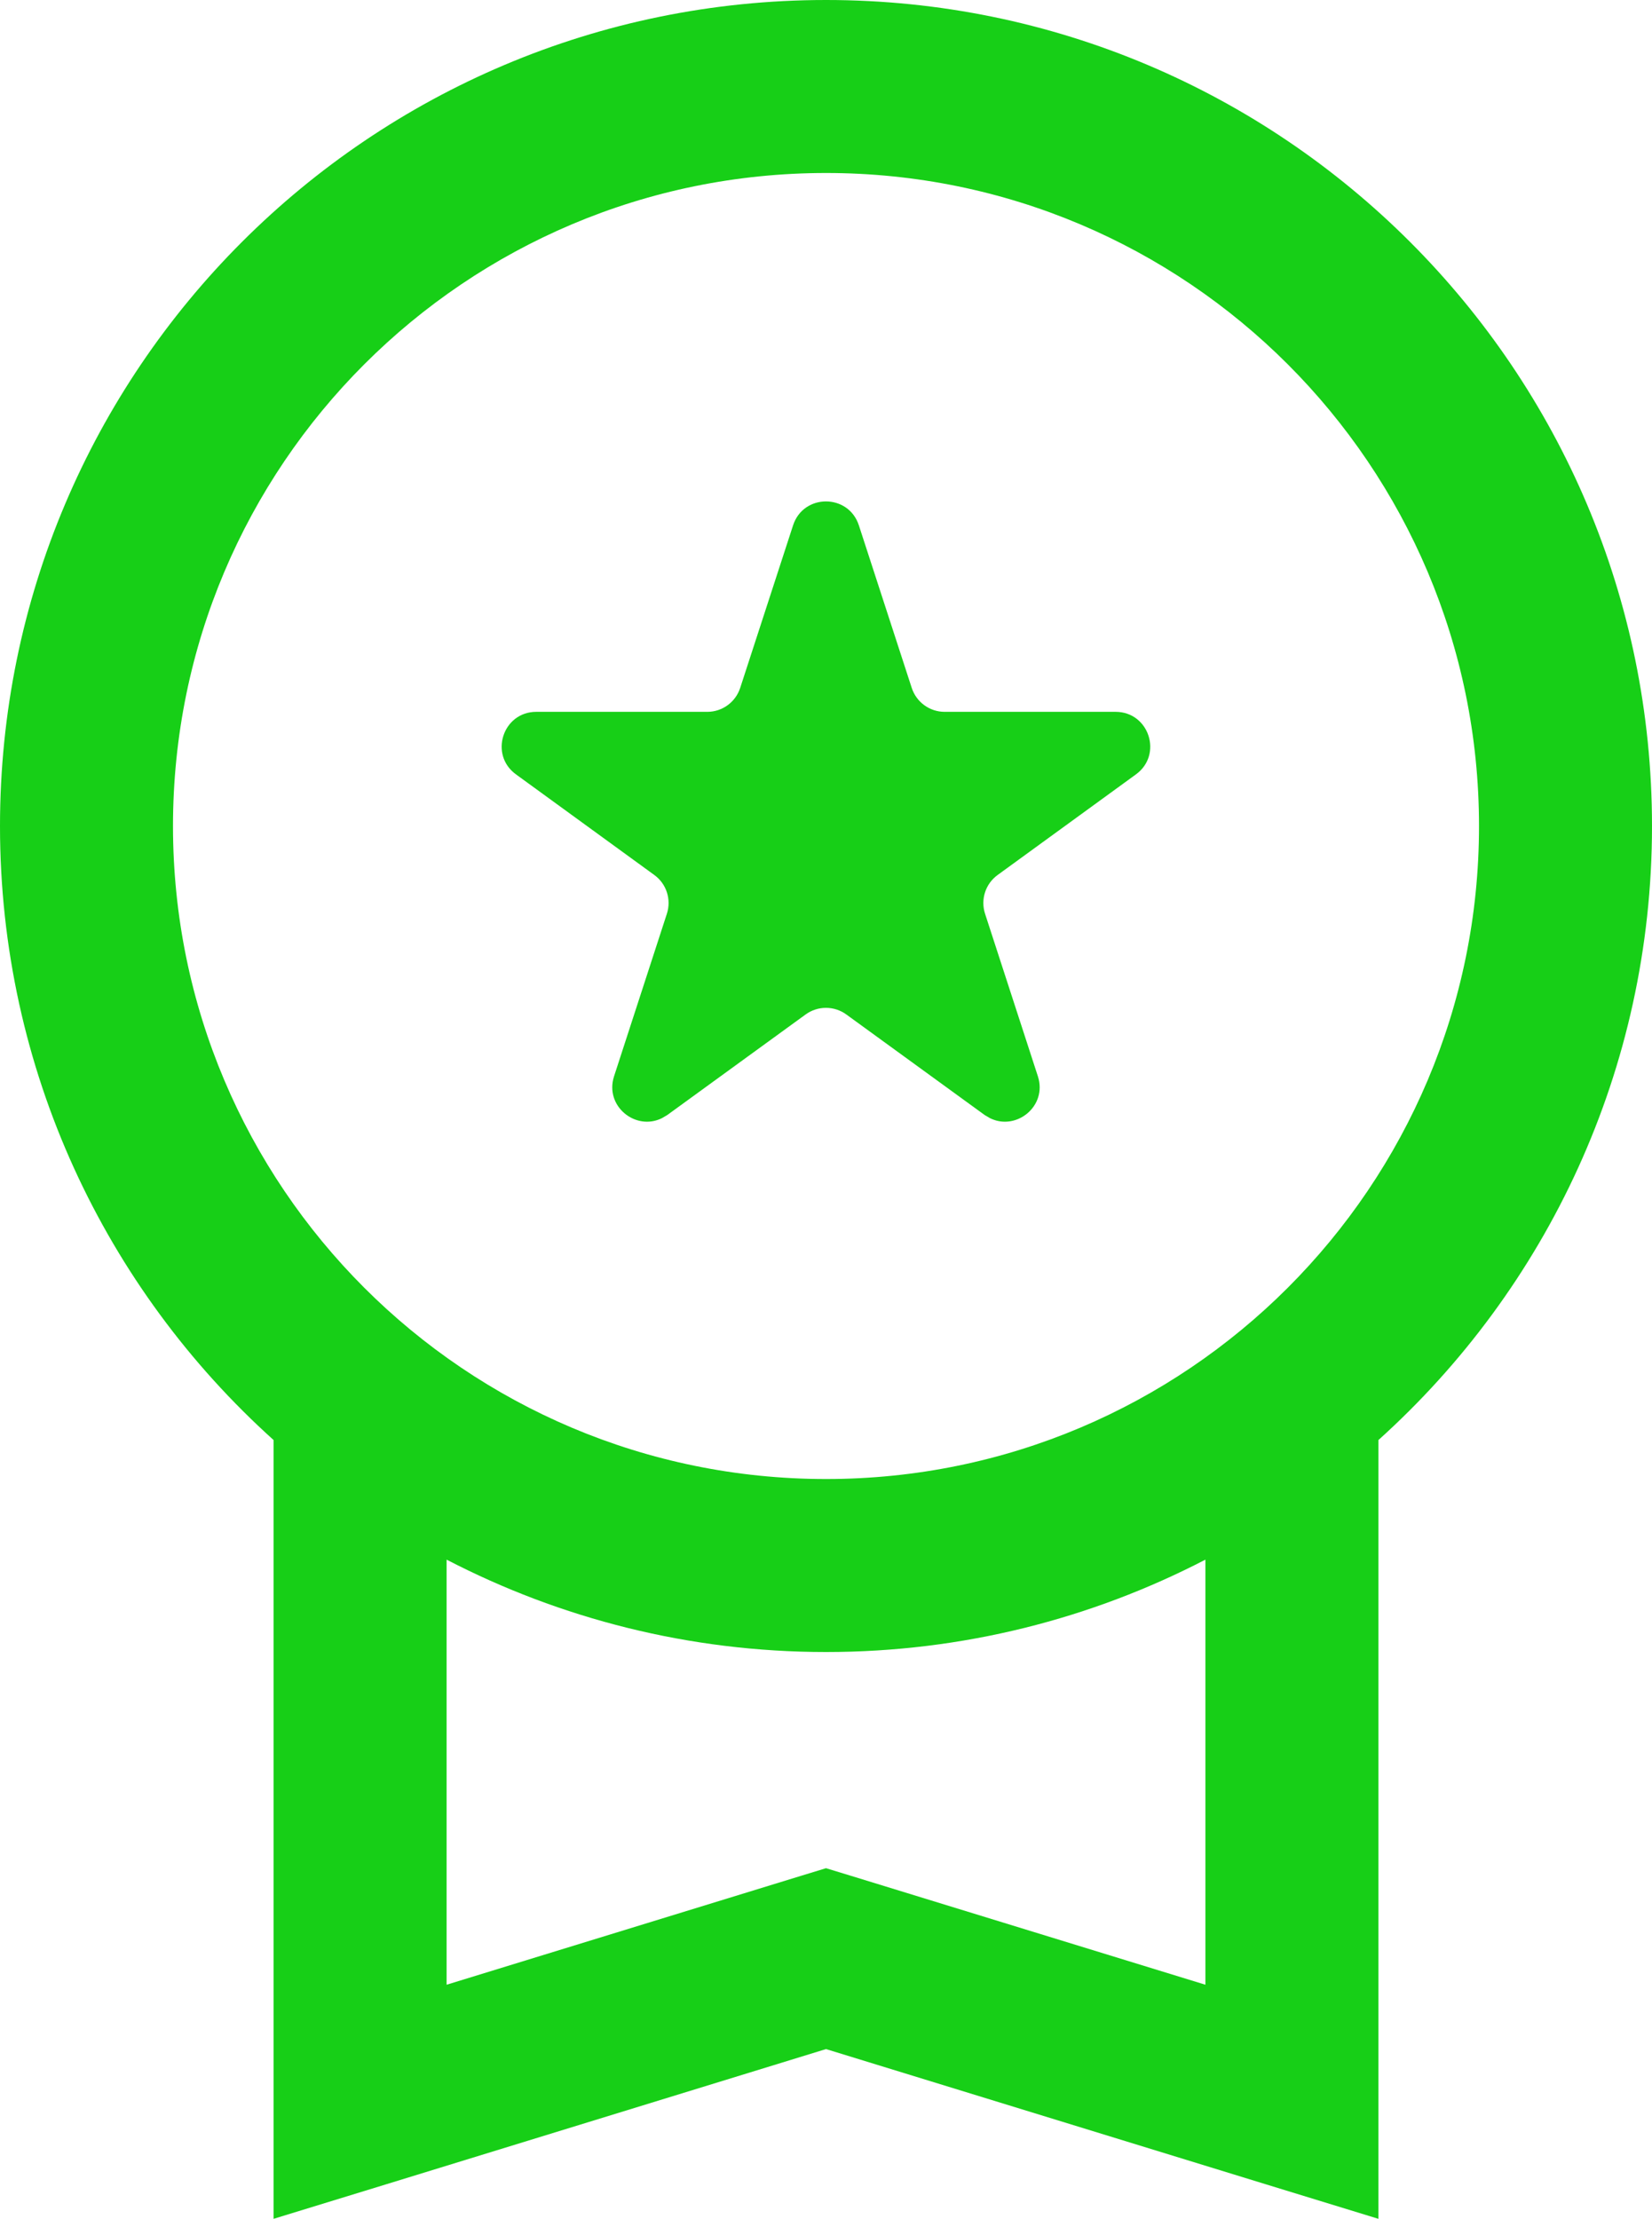 <?xml version="1.0" encoding="utf-8"?>
<svg xmlns="http://www.w3.org/2000/svg" fill="none" height="100%" overflow="visible" preserveAspectRatio="none" style="display: block;" viewBox="0 0 23.874 32.065" width="100%">
<path d="M11.938 0C18.53 0 23.874 5.345 23.874 11.938C23.874 15.46 22.347 18.626 19.92 20.811V32.065L18.303 31.569L11.937 29.612L5.571 31.569L3.954 32.065V20.811C1.527 18.626 0 15.46 0 11.938C0 5.345 5.345 0 11.938 0ZM17.42 22.539C15.778 23.39 13.915 23.874 11.938 23.874C9.96 23.874 8.096 23.39 6.454 22.539V28.682L11.57 27.11L11.937 26.998L12.304 27.11L17.42 28.682V22.539ZM11.938 2.5C6.726 2.5 2.5 6.726 2.5 11.938C2.5 17.149 6.726 21.374 11.938 21.374C17.149 21.374 21.374 17.149 21.374 11.938C21.374 6.726 17.149 2.5 11.938 2.5ZM11.461 7.592C11.611 7.131 12.262 7.131 12.412 7.592L13.176 9.941C13.243 10.147 13.435 10.287 13.651 10.287H16.123C16.607 10.288 16.807 10.907 16.416 11.191L14.417 12.645C14.242 12.772 14.169 12.997 14.235 13.203L14.999 15.554C15.139 15.986 14.685 16.349 14.305 16.158L14.229 16.113L12.23 14.66C12.055 14.533 11.818 14.533 11.643 14.66L9.644 16.113L9.568 16.158C9.188 16.349 8.734 15.986 8.874 15.554L9.638 13.203C9.704 12.997 9.631 12.772 9.456 12.645L7.75 11.404L7.457 11.191C7.065 10.907 7.266 10.287 7.75 10.287H10.222C10.438 10.287 10.63 10.147 10.697 9.941L11.461 7.592Z" fill="#17CF17" id="Union"/>
</svg>